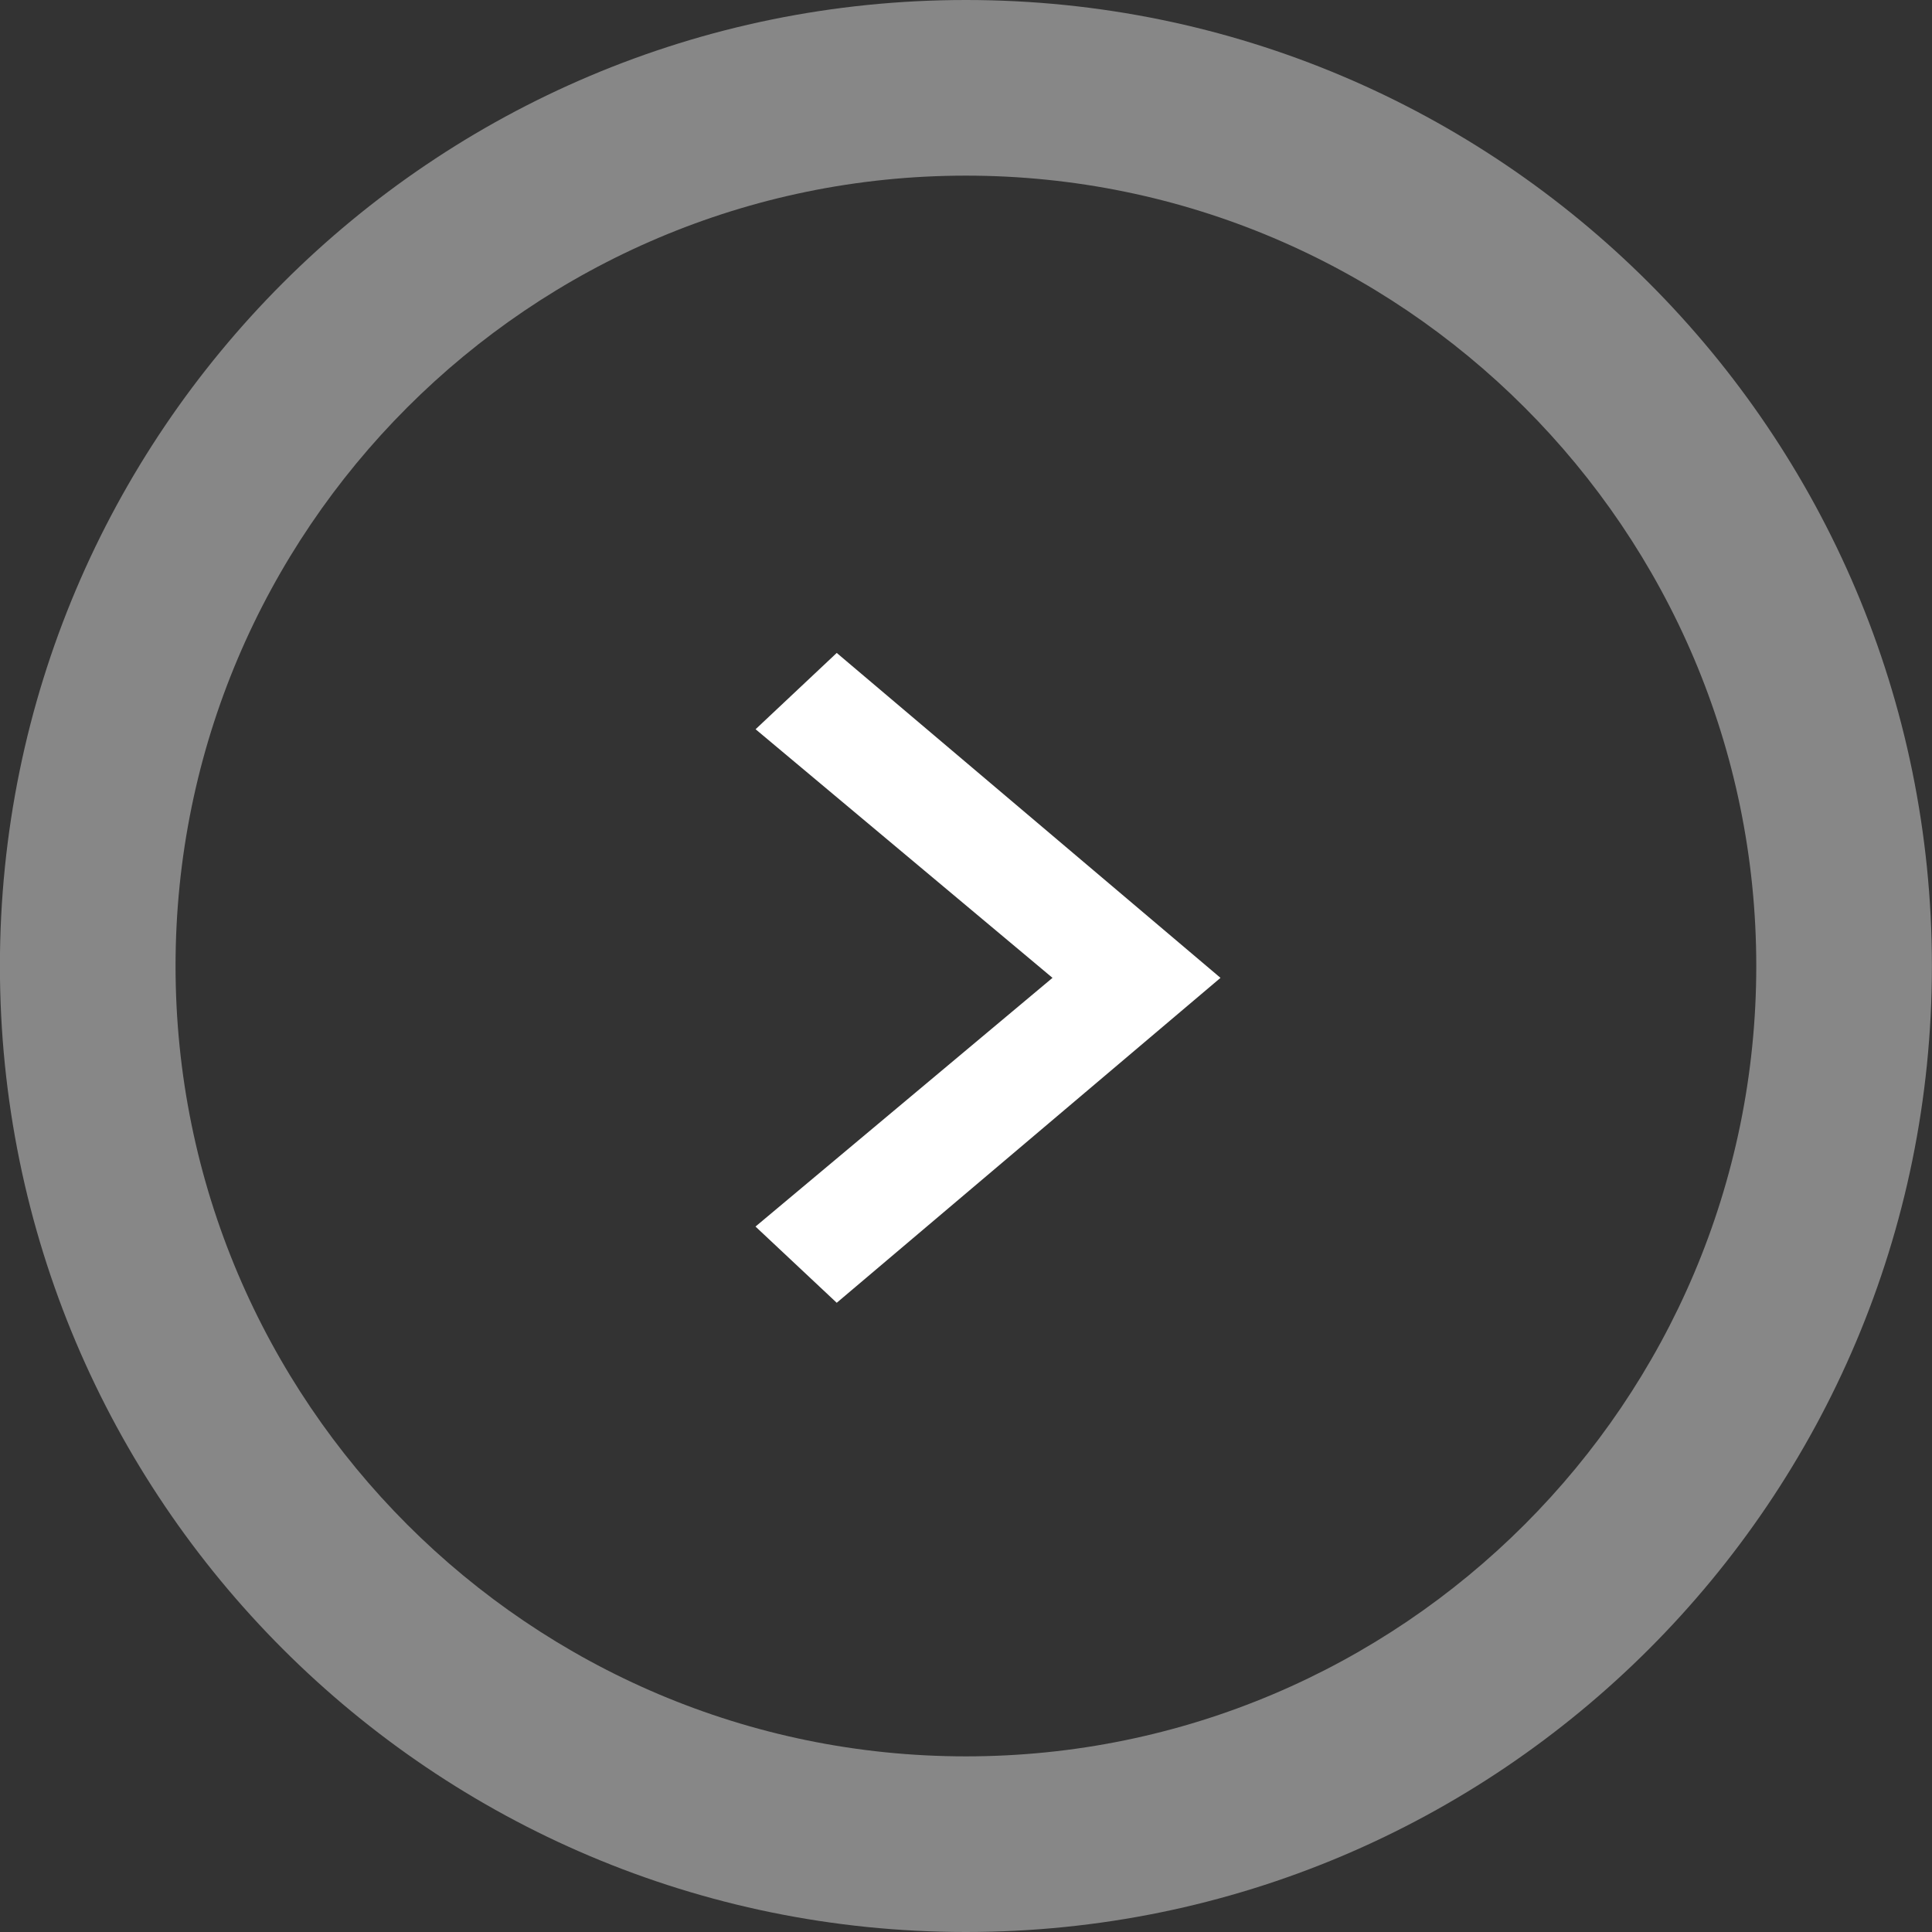 <svg xmlns="http://www.w3.org/2000/svg" width="22" height="22" viewBox="0 0 22 22"><rect x="0" y="0" width="22" height="22" fill="#333333" stroke="none"/><g transform="translate(-0.156)"><g transform="translate(0.155)" fill="none" opacity="0.414"><path d="M11,0A11,11,0,1,1,0,11,11,11,0,0,1,11,0Z" stroke="none"/><path d="M 11 2 C 6.037 2 2 6.037 2 11 C 2 15.963 6.037 20 11 20 C 15.963 20 20 15.963 20 11 C 20 6.037 15.963 2 11 2 M 11 0 C 17.075 0 22 4.925 22 11 C 22 17.075 17.075 22 11 22 C 4.925 22 0 17.075 0 11 C 0 4.925 4.925 0 11 0 Z" stroke="none" fill="#fff"/></g><path d="M2.243-2.7l4.37-3.7-4.37-3.7-.924.869L4.7-6.4,1.318-3.568Z" transform="translate(7.441 17.535)" fill="#fff"/></g></svg>